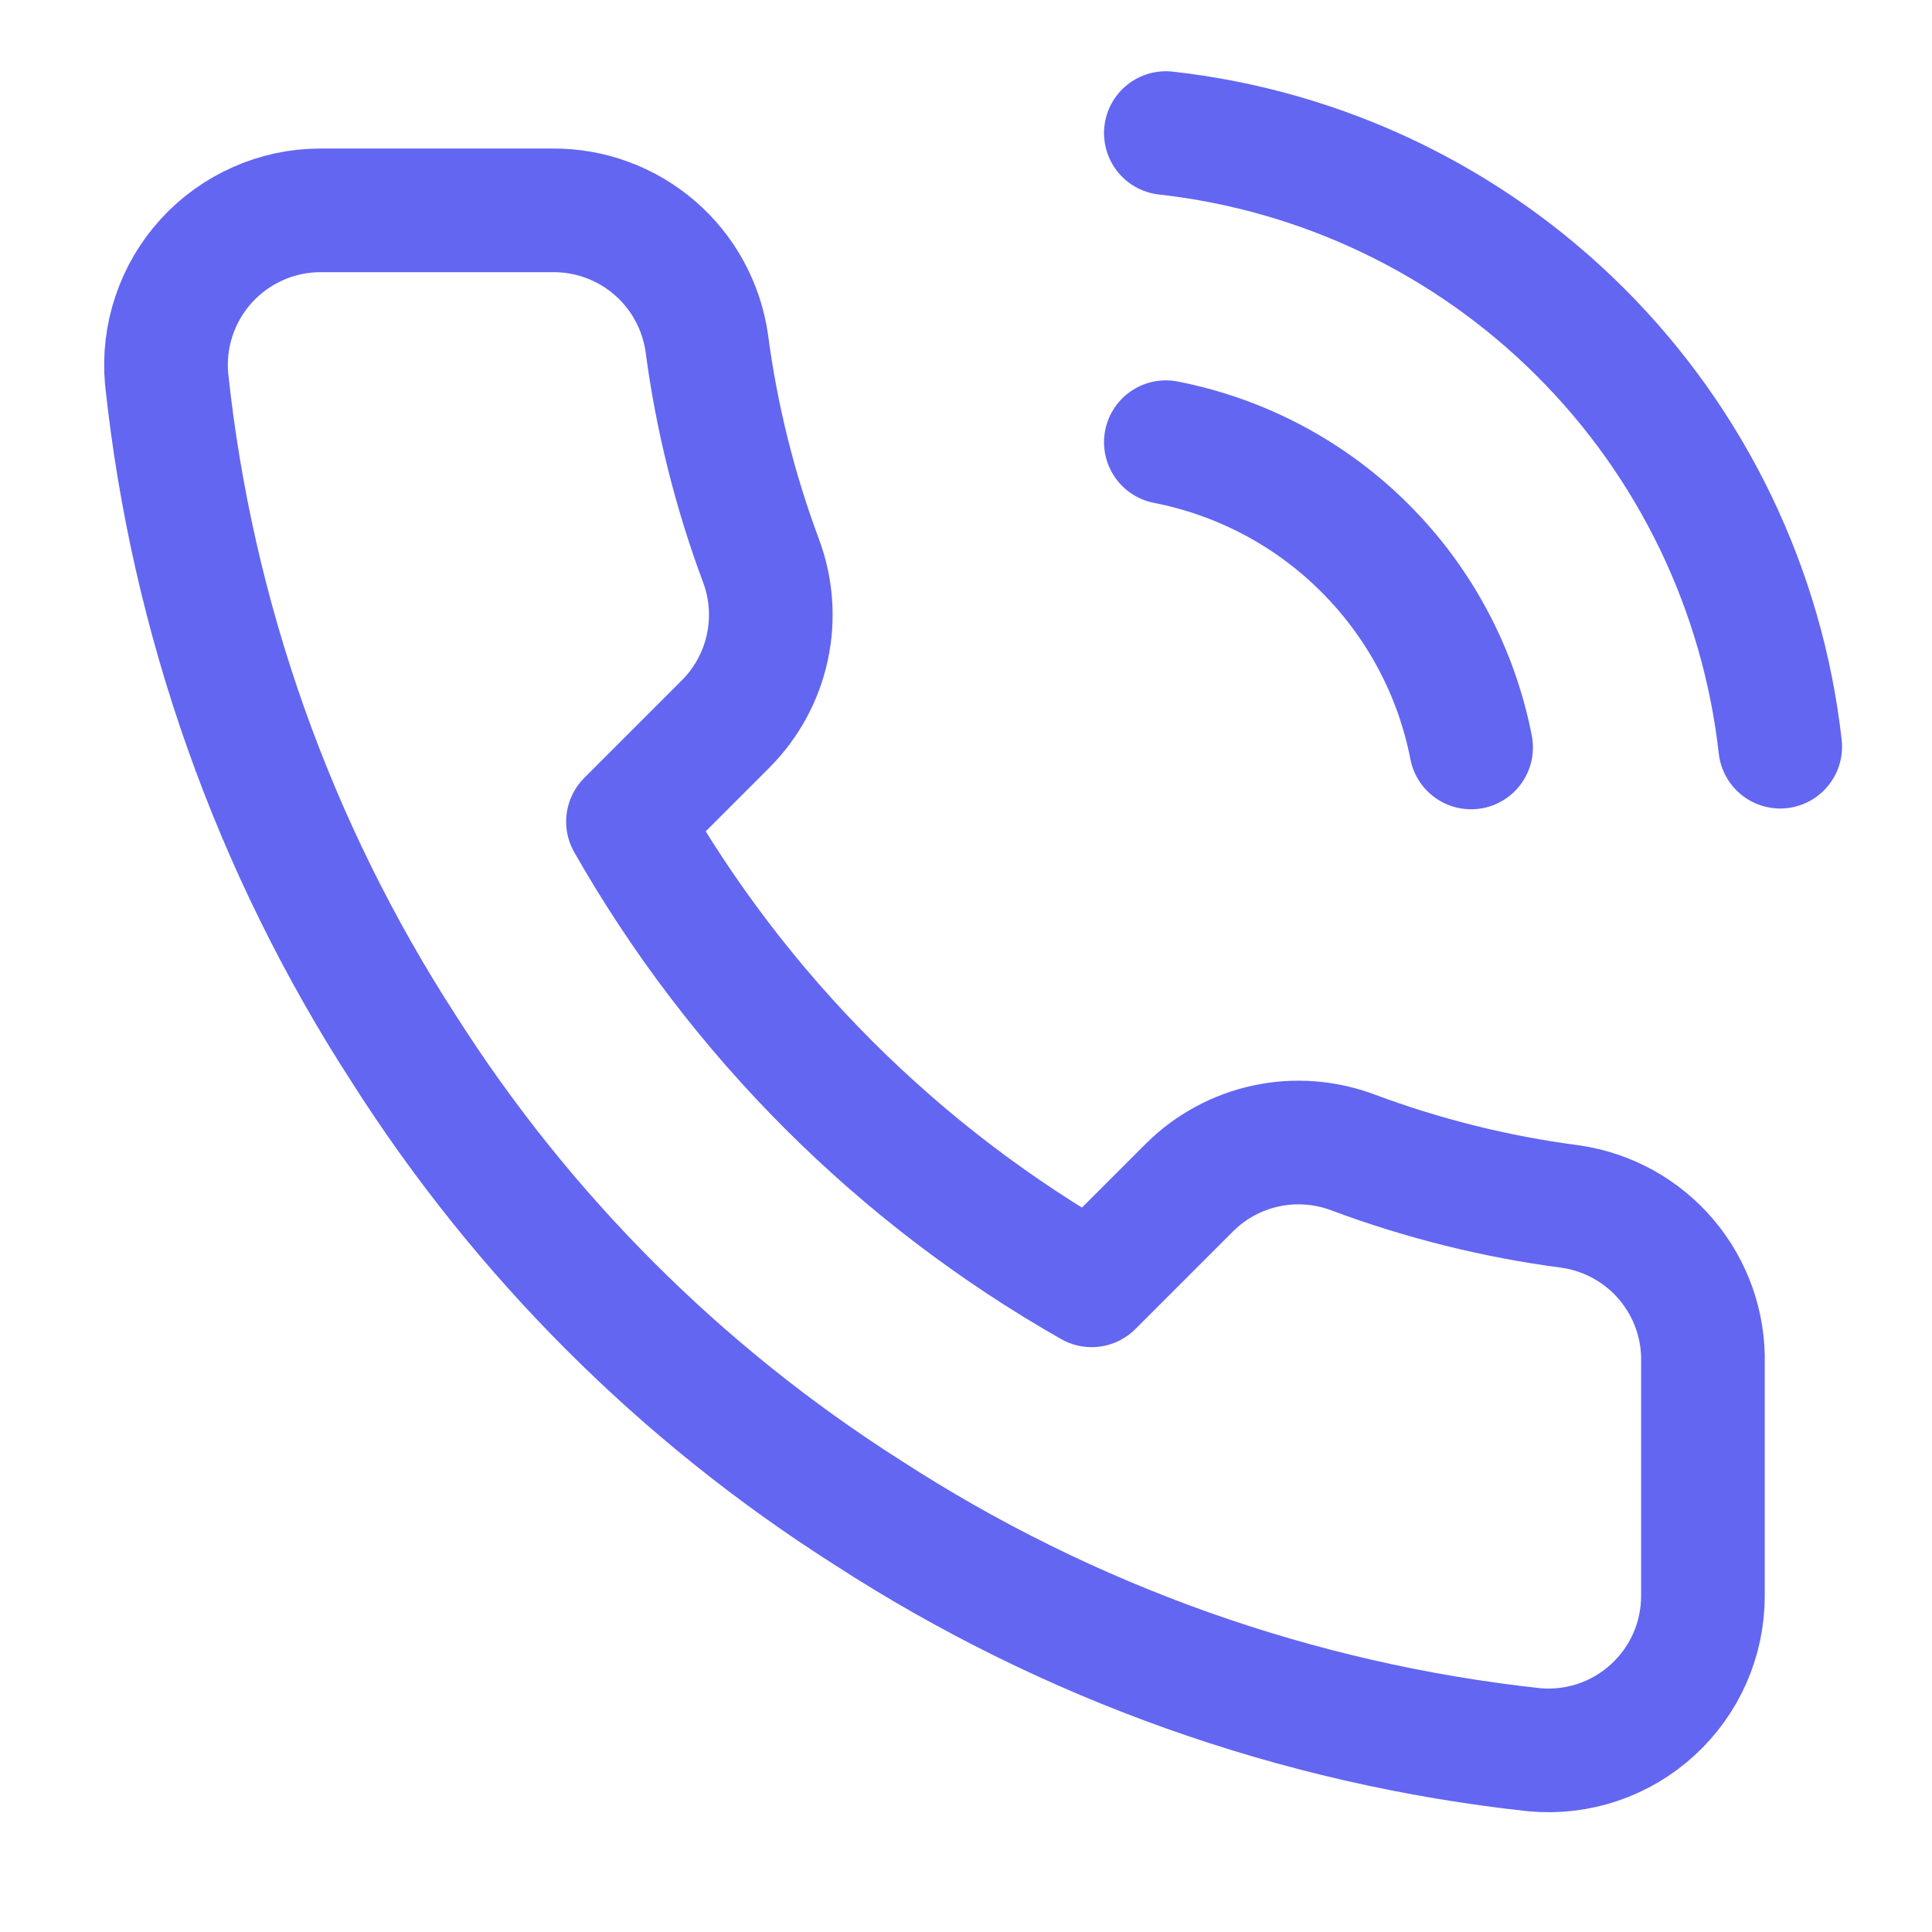 <svg width="25" height="25" viewBox="0 0 25 25" fill="none" xmlns="http://www.w3.org/2000/svg">
<g clip-path="url(#clip0_36_329)">
<path d="M15.086 5.722C16.063 5.913 16.961 6.39 17.664 7.094C18.368 7.798 18.846 8.695 19.036 9.672M15.086 1.722C17.116 1.948 19.008 2.856 20.452 4.299C21.897 5.742 22.808 7.633 23.036 9.662M22.036 17.642V20.642C22.037 20.921 21.98 21.196 21.869 21.451C21.757 21.707 21.593 21.936 21.388 22.124C21.183 22.312 20.941 22.456 20.677 22.545C20.413 22.634 20.134 22.667 19.856 22.642C16.779 22.308 13.823 21.256 11.226 19.572C8.81 18.037 6.762 15.988 5.226 13.572C3.536 10.963 2.484 7.993 2.156 4.902C2.131 4.626 2.164 4.347 2.253 4.084C2.341 3.821 2.484 3.579 2.671 3.374C2.858 3.169 3.086 3.005 3.34 2.893C3.594 2.78 3.869 2.722 4.146 2.722H7.146C7.631 2.717 8.102 2.889 8.47 3.206C8.838 3.522 9.078 3.962 9.146 4.442C9.273 5.402 9.508 6.345 9.846 7.252C9.981 7.61 10.01 7.999 9.93 8.373C9.85 8.747 9.665 9.09 9.396 9.362L8.126 10.632C9.55 13.136 11.623 15.209 14.126 16.632L15.396 15.362C15.668 15.093 16.011 14.908 16.385 14.828C16.759 14.748 17.148 14.778 17.506 14.912C18.413 15.251 19.356 15.486 20.316 15.612C20.802 15.681 21.246 15.925 21.563 16.3C21.88 16.674 22.048 17.152 22.036 17.642Z" stroke="#6366F1" stroke-width="1.6" stroke-linecap="round" stroke-linejoin="round"/>
</g>
<defs>
<clipPath id="clip0_36_329">
<rect width="24" height="24" fill="white" transform="translate(0.036 0.722)"/>
</clipPath>
</defs>
</svg>
